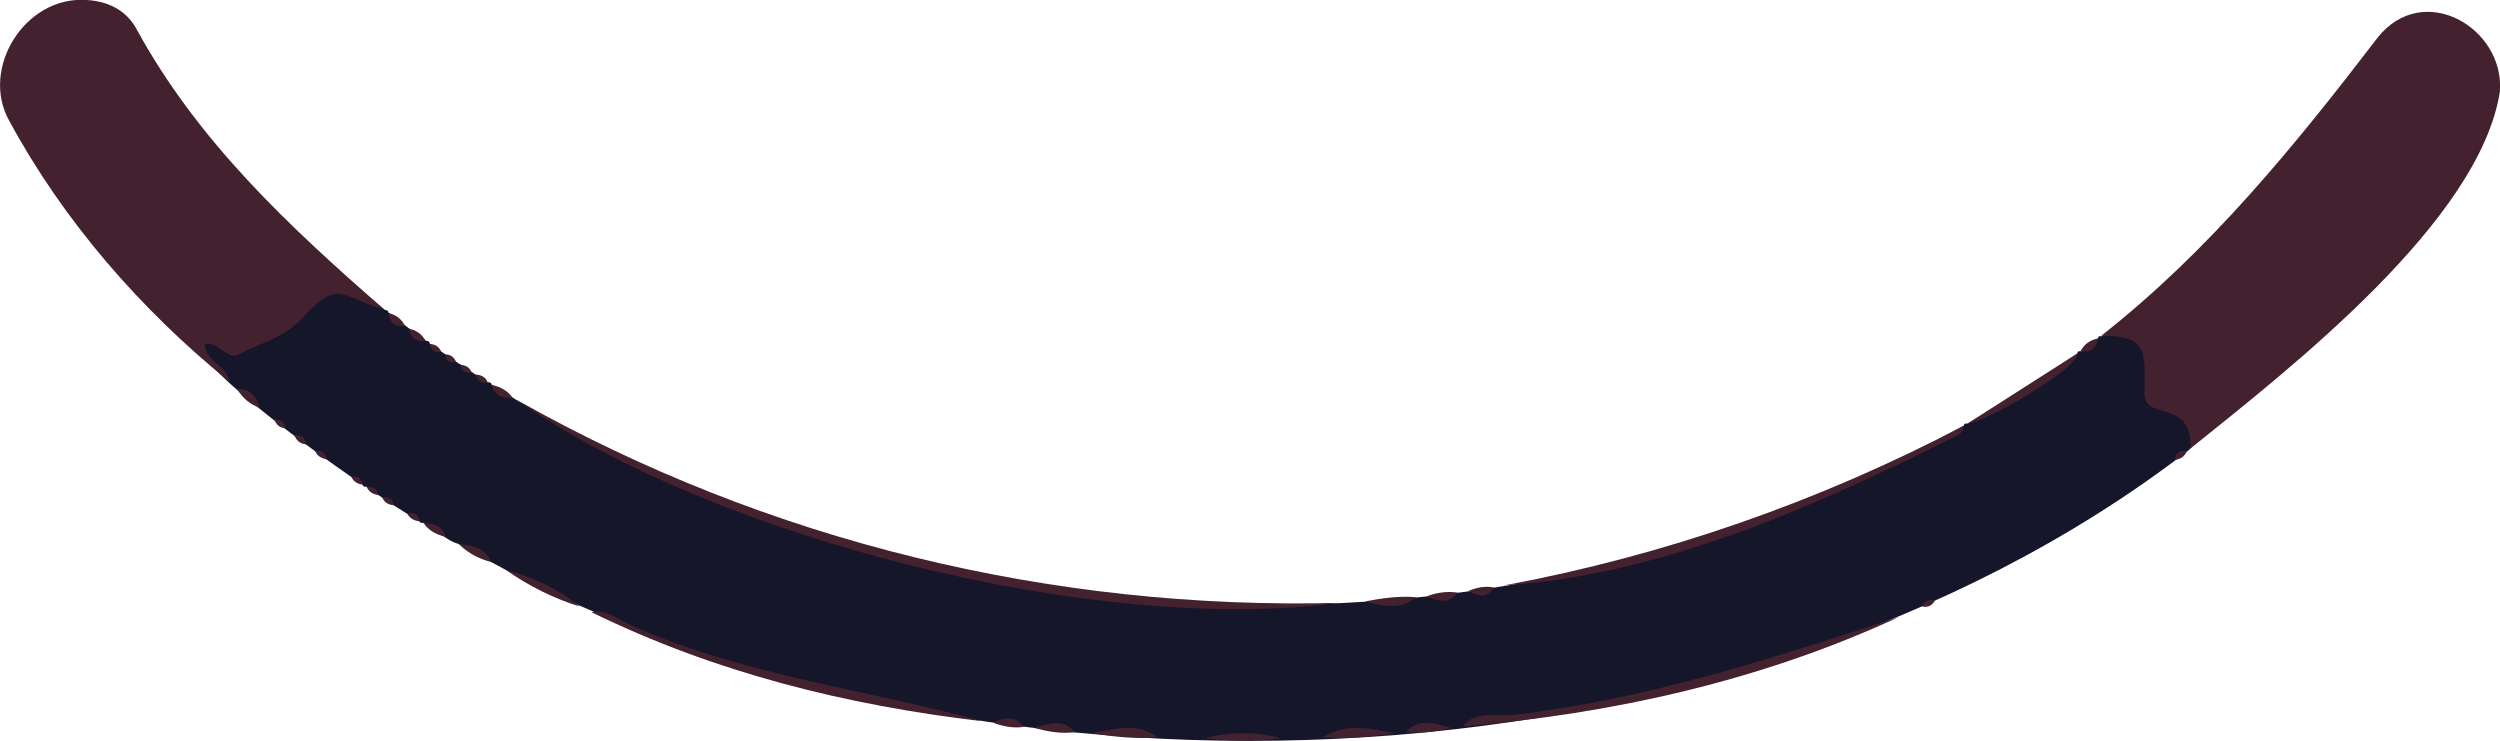 <?xml version="1.0" encoding="utf-8"?>
<!-- Generator: Adobe Illustrator 28.2.0, SVG Export Plug-In . SVG Version: 6.00 Build 0)  -->
<svg version="1.1" baseProfile="tiny" id="Layer_1" xmlns="http://www.w3.org/2000/svg" xmlns:xlink="http://www.w3.org/1999/xlink"
	 x="0px" y="0px" viewBox="0 0 483.9 143.4" overflow="visible" xml:space="preserve">
<g>
	<path fill="#16162B" d="M88.8,105.3c-2.6-0.7-4.4-3-6.9-4.1c-0.4,0.1-0.7-0.1-0.8-0.4c-3.5-2-6.8-4.2-10.2-6.6
		c-0.4,0.1-0.7-0.1-0.8-0.5C68.1,92.6,27.1,64,41.9,65.9c7.7,3.1,13.1-3.6,18.7-7.5c6.4-5.4,8.1-2.9,13.9,1.6c0.4,0,0.6,0.1,0.7,0.5
		c2.4,1.8,4.8,3.8,7.3,5.5c0.4-0.1,0.6,0.1,0.7,0.5c3.7,2.6,7.4,5.1,11.2,7.5c0.4-0.1,0.7,0.1,0.8,0.5c84.9,53,197.6,57.5,284.9,7.9
		c0.1-0.4,0.3-0.5,0.7-0.4c7.4-4.1,14.6-8.4,21.3-13.6c0-0.3,0.2-0.5,0.6-0.4c1.4-0.4,2.2-1.8,3.4-2.5c0-0.4,0.3-0.5,0.6-0.4
		c5.8-2,9.1-0.2,9.6,5.9c0.3,3.7,0.8,6.4,4.8,8.2c2.8,0.8,5.8,5.7,2.2,8.2C334.1,155.9,185.3,161.2,88.8,105.3z"/>
	<path fill="#44212E" d="M424,86.8c0.3-10.1-9.4-4.9-8.9-11.1c0.1-7.8,0.5-10.8-8.4-10.7c20.9-16.4,37.5-36.8,53.5-57.7
		c8.8-11.1,24.5-2,23.7,10.3C480.1,42.7,443.4,71.2,424,86.8z"/>
	<path fill="#44212E" d="M74.5,60c-9-2.7-8.8-6.3-16.5,2.1c-3.4,3.4-7.7,4.3-11.6,6.4c-2.6,1.5-4-2.7-6.8-1.8c0.2,3.3,4.4,4,4.7,7.1
		c-17.1-13.9-32-31-42.5-50.4C-3.9,13.3,4.8-0.8,16.7,0c4.1,0.2,7.6,1.9,9.6,5.4C38.2,27.3,56,43.9,74.5,60z"/>
	<path fill="#44212E" d="M259.1,116.7c-46.5,6.2-120.2-12.2-158.9-39.2C148.6,104.8,203.6,118.1,259.1,116.7z"/>
	<path fill="#44212E" d="M380.1,82.4c-0.1,1.7-1.5,2-2.7,2.6c-26.8,13.4-56.6,26.4-86.2,28.3C322.3,107.5,352.1,97.1,380.1,82.4z"/>
	<path fill="#44212E" d="M283.1,140.6c2.6-3.2,6.5-1.8,9.7-2.2c25.8-3,50.4-11,74.8-19C341.1,131.7,312.1,138.2,283.1,140.6z"/>
	<path fill="#44212E" d="M114.5,118.5c3.1-0.7,5.3,1.6,7.8,2.6c21.5,9.6,46.1,12.5,67.8,18.5C163.8,136.5,138.4,130.2,114.5,118.5z"
		/>
	<path fill="#44212E" d="M402.1,68.4c0.3,2.9-17.9,13.4-21.3,13.6C387.9,77.5,395,72.9,402.1,68.4z"/>
	<path fill="#44212E" d="M233.2,142.9c4.9-1.3,9.9-1.3,14.8,0C243.1,143.5,238.2,143.5,233.2,142.9z"/>
	<path fill="#44212E" d="M97.9,110.3c5.2,1.4,10.1,3.6,14.3,7.1C107.1,115.8,102.3,113.4,97.9,110.3z"/>
	<path fill="#44212E" d="M256.1,142.7c4.5-2.9,9.2-1.6,13.9-0.8C265.4,142.6,260.8,143.1,256.1,142.7z"/>
	<path fill="#44212E" d="M211.2,141.9c4.4-0.7,8.8-2.2,12.9,0.8C219.8,143.1,215.5,142.6,211.2,141.9z"/>
	<path fill="#44212E" d="M274.1,115.6c-3.1,2.7-6.5,1.6-9.9,0.8C267.5,115.8,270.8,115.3,274.1,115.6z"/>
	<path fill="#44212E" d="M272.1,141.7c2.7-2.9,5.8-1.6,8.8-0.8C278.1,141.6,275.1,142,272.1,141.7z"/>
	<path fill="#44212E" d="M200.2,140.9c2.7-0.8,5.5-1.9,7.9,0.8C205.4,142.1,202.8,141.6,200.2,140.9z"/>
	<path fill="#44212E" d="M88.8,105.3c2.7,0.2,5.1,0.8,6.3,3.5C92.8,108.2,90.6,107.1,88.8,105.3z"/>
	<path fill="#44212E" d="M282.1,114.7c-1.7,2.3-3.8,1.7-5.9,0.7C278.1,114.7,280.1,114.4,282.1,114.7z"/>
	<path fill="#44212E" d="M192.2,139.9c2.1-1,4.2-1.6,5.9,0.8C196.1,141,194.2,140.6,192.2,139.9z"/>
	<path fill="#44212E" d="M45.9,75.3c2.5-0.1,3.8,1.4,4.3,3.6C48.4,78.3,46.9,77,45.9,75.3z"/>
	<path fill="#44212E" d="M289.1,113.7c-1.3,2.3-3.1,1.6-4.9,0.7C285.8,113.7,287.4,113.4,289.1,113.7z"/>
	<path fill="#44212E" d="M99.3,77.1c-1.9,0-3.6-0.4-4.1-2.6C96.9,74.9,98.3,75.6,99.3,77.1z"/>
	<path fill="#44212E" d="M82,101.3c1.9,0,3.6,0.4,4.2,2.6C84.5,103.5,83,102.7,82,101.3z"/>
	<path fill="#44212E" d="M78.4,63.1c-1.9,0.2-3-0.6-3.2-2.5C76.6,60.9,77.7,61.7,78.4,63.1z"/>
	<path fill="#44212E" d="M82.4,66c-1.9,0.2-3-0.6-3.3-2.4C80.6,63.9,81.7,64.7,82.4,66z"/>
	<path fill="#44212E" d="M406.1,65.5c-0.3,2-1.4,2.8-3.4,2.5C403.4,66.6,404.6,65.8,406.1,65.5z"/>
	<path fill="#44212E" d="M85.4,68.1c-1.2,0.2-2-0.2-2.2-1.5C84.2,66.6,85,67.1,85.4,68.1z"/>
	<path fill="#44212E" d="M88.3,70.1c-1.2,0.2-2-0.2-2.1-1.5C87.2,68.6,87.9,69.1,88.3,70.1z"/>
	<path fill="#44212E" d="M91.3,72.1c-1.2,0.2-2-0.2-2.2-1.5C90.2,70.7,90.9,71.1,91.3,72.1z"/>
	<path fill="#44212E" d="M94.4,74c-1.2,0.2-2.1-0.1-2.2-1.5C93.2,72.6,94,73,94.4,74z"/>
	<path fill="#44212E" d="M53.1,81.2c1.3-0.1,2,0.4,2.1,1.7C54.2,82.8,53.5,82.3,53.1,81.2z"/>
	<path fill="#44212E" d="M68,92.3c1.2-0.2,2,0.2,2.2,1.5C69.2,93.7,68.4,93.2,68,92.3z"/>
	<path fill="#44212E" d="M71,94.3c1.2-0.2,2,0.2,2.2,1.5C72.2,95.7,71.4,95.2,71,94.3z"/>
	<path fill="#44212E" d="M74,96.3c1.2-0.2,2,0.1,2.2,1.5C75.2,97.7,74.4,97.3,74,96.3z"/>
	<path fill="#44212E" d="M78.8,99.4c1.3-0.3,2.2,0,2.4,1.5C80.1,100.8,79.3,100.3,78.8,99.4z"/>
	<path fill="#44212E" d="M372.1,117.4c0.4-1.3,1.3-1.4,2.4-1.1C373.9,117.3,373.1,117.6,372.1,117.4z"/>
	<path fill="#44212E" d="M61,87.3c1.2-0.2,2,0.3,2.2,1.6C62.2,88.7,61.4,88.3,61,87.3z"/>
	<path fill="#44212E" d="M57,84.3c1.3-0.2,2.1,0.4,2.2,1.7C58.1,85.9,57.4,85.3,57,84.3z"/>
	<path fill="#44212E" d="M421,89c0.1-1.4,1-1.9,2.3-1.7C422.9,88.3,422.1,88.9,421,89z"/>
</g>
</svg>
